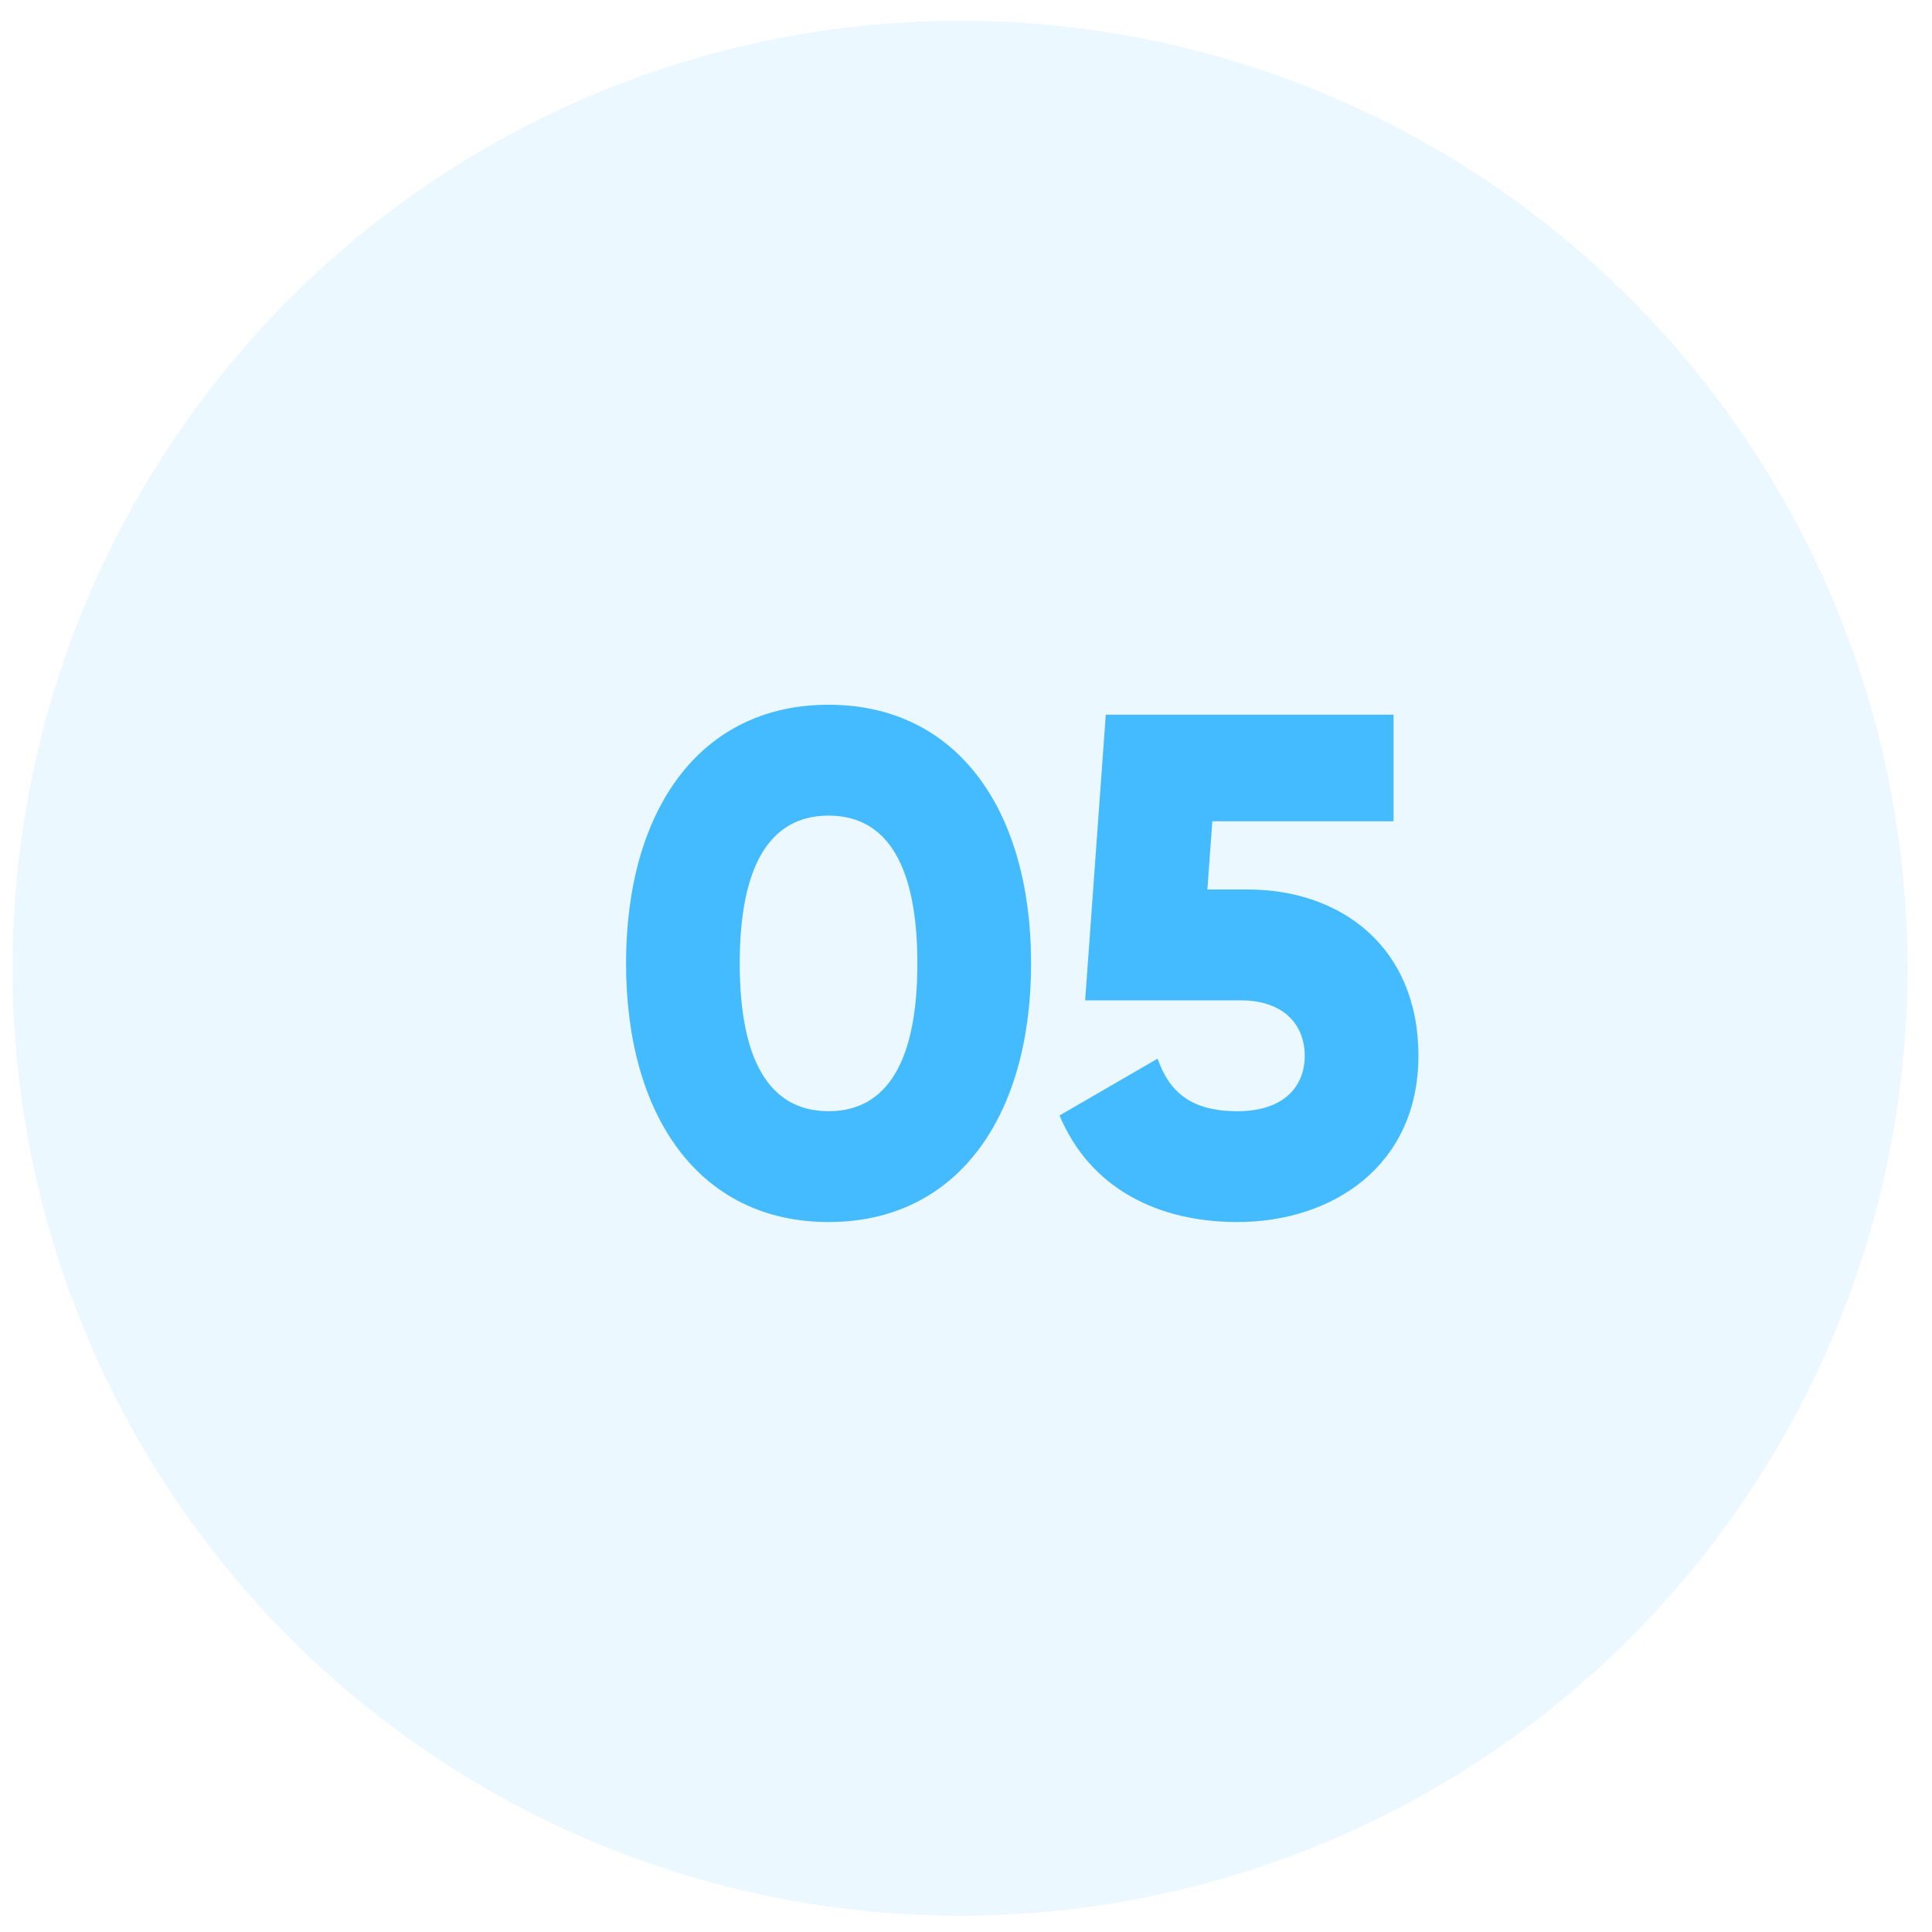 <svg width="70" height="70" viewBox="0 0 70 70" fill="none" xmlns="http://www.w3.org/2000/svg">
<circle cx="34.783" cy="35.08" r="34.328" fill="#44BBFE" fill-opacity="0.1"/>
<path d="M30.02 44.277C25.36 44.277 22.683 40.467 22.683 34.906C22.683 29.345 25.36 25.534 30.02 25.534C34.68 25.534 37.358 29.345 37.358 34.906C37.358 40.467 34.68 44.277 30.02 44.277ZM30.02 40.261C32.183 40.261 33.238 38.381 33.238 34.906C33.238 31.43 32.183 29.551 30.02 29.551C27.857 29.551 26.802 31.43 26.802 34.906C26.802 38.381 27.857 40.261 30.02 40.261ZM45.213 32.228C48.56 32.228 51.392 34.288 51.392 38.253C51.392 42.218 48.302 44.277 44.827 44.277C41.969 44.277 39.497 43.067 38.39 40.415L41.943 38.356C42.355 39.54 43.128 40.261 44.827 40.261C46.526 40.261 47.273 39.36 47.273 38.253C47.273 37.146 46.526 36.245 44.956 36.245H39.317L40.064 25.895H50.491V29.757H43.926L43.745 32.228H45.213Z" fill="#44BBFE"/>
</svg>
